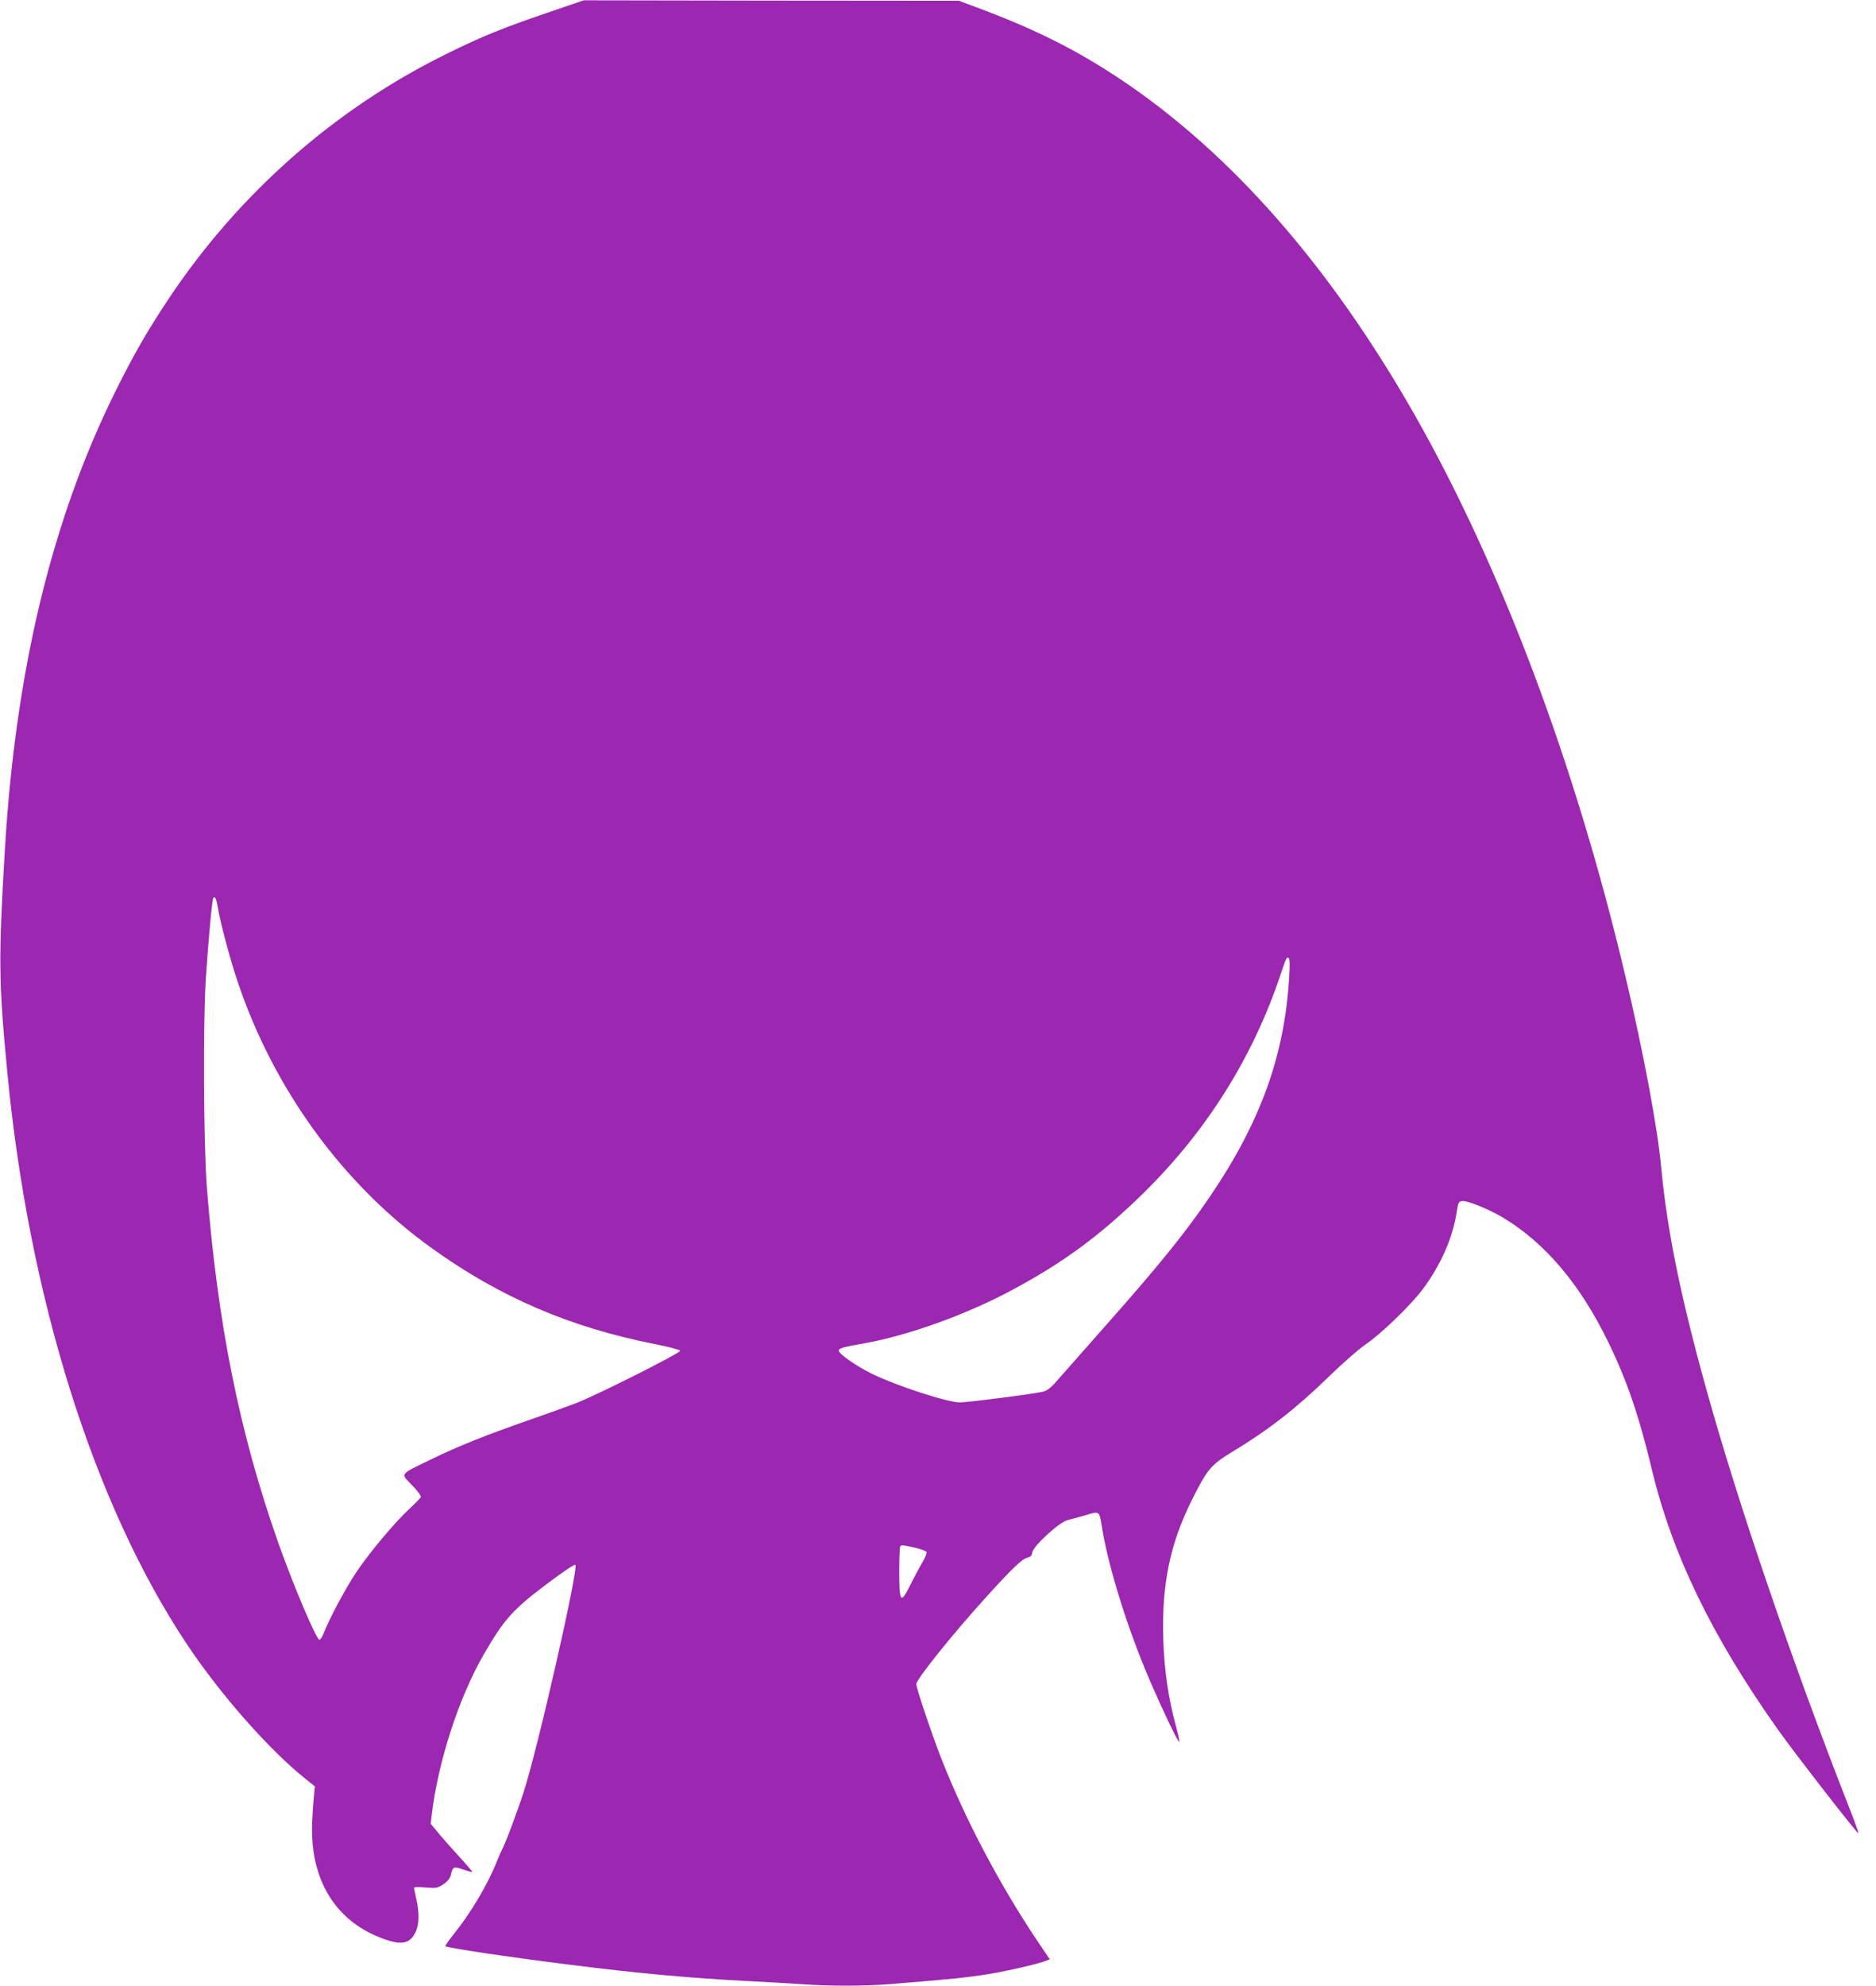 <?xml version="1.0" standalone="no"?>
<!DOCTYPE svg PUBLIC "-//W3C//DTD SVG 20010904//EN"
 "http://www.w3.org/TR/2001/REC-SVG-20010904/DTD/svg10.dtd">
<svg version="1.0" xmlns="http://www.w3.org/2000/svg"
 width="1210pt" height="1280pt" viewBox="0 0 1210 1280"
 preserveAspectRatio="xMidYMid meet">
<g transform="translate(0,1280) scale(0.1,-0.1)"
fill="#9c27b0" stroke="none">
<path d="M3525 12716 c-286 -98 -413 -149 -640 -261 -717 -351 -1338 -896
-1790 -1570 -141 -212 -226 -357 -349 -605 -411 -826 -647 -1804 -715 -2965
-41 -691 -40 -843 15 -1415 138 -1458 556 -2790 1157 -3695 216 -325 532 -684
769 -873 l59 -47 -5 -50 c-3 -27 -9 -104 -12 -170 -20 -382 152 -660 477 -769
104 -35 155 -22 189 49 24 49 26 122 5 215 -8 36 -14 68 -15 72 0 4 34 5 75 1
69 -5 77 -4 115 21 24 16 42 37 46 54 15 61 18 63 81 41 31 -10 58 -18 59 -16
2 2 -31 41 -74 88 -43 46 -104 115 -136 153 l-58 70 6 52 c40 344 175 761 337
1041 130 224 187 288 401 449 110 83 184 132 189 127 22 -22 -242 -1182 -333
-1463 -42 -130 -119 -336 -143 -379 -7 -14 -23 -51 -35 -81 -54 -136 -167
-326 -270 -453 -34 -43 -60 -80 -58 -82 11 -11 407 -70 798 -119 450 -57 784
-87 1150 -106 118 -6 276 -15 350 -20 177 -13 403 -13 565 0 402 32 513 44
641 65 135 23 314 64 369 85 l26 10 -89 132 c-238 357 -455 769 -605 1148 -63
159 -167 468 -167 494 0 31 233 321 446 556 174 192 234 249 270 259 21 5 30
14 32 34 5 40 173 194 227 208 22 5 70 19 107 29 105 31 97 38 118 -90 43
-254 164 -641 303 -965 78 -182 186 -409 193 -403 3 3 -7 50 -22 104 -49 180
-74 355 -81 554 -11 357 43 619 187 906 97 194 122 223 259 306 237 143 413
281 626 488 83 81 186 171 229 201 105 71 291 251 372 358 114 151 193 330
218 489 11 72 13 77 38 80 33 4 177 -55 266 -109 269 -163 492 -426 672 -794
121 -246 201 -479 284 -826 131 -548 389 -1079 812 -1676 111 -157 515 -676
520 -670 3 2 -25 80 -62 173 -365 931 -713 1950 -917 2684 -167 600 -254 1027
-292 1431 -23 255 -115 747 -232 1239 -321 1360 -803 2641 -1361 3620 -544
955 -1182 1682 -1892 2157 -290 193 -555 326 -935 467 l-110 41 -1210 1 -1210
2 -240 -82z m-2120 -5766 c14 -88 77 -327 125 -470 233 -699 683 -1317 1258
-1728 439 -315 892 -509 1436 -616 88 -17 161 -37 163 -43 5 -13 -527 -281
-667 -336 -52 -20 -187 -69 -300 -108 -290 -101 -462 -170 -635 -254 -213
-103 -203 -90 -127 -169 38 -39 60 -70 56 -77 -4 -7 -39 -43 -79 -80 -97 -93
-244 -267 -331 -395 -69 -100 -180 -308 -216 -401 -9 -24 -21 -43 -28 -43 -19
0 -169 353 -264 622 -251 709 -393 1415 -462 2298 -21 269 -25 1072 -6 1350
18 267 40 499 48 512 10 15 20 -7 29 -62z m6910 -449 c-30 -505 -184 -932
-509 -1411 -164 -242 -334 -451 -704 -868 -130 -147 -259 -293 -287 -325 -33
-39 -61 -61 -85 -67 -45 -13 -486 -70 -539 -70 -79 0 -403 105 -566 184 -102
50 -215 129 -215 150 0 15 29 23 160 46 284 50 661 185 957 344 333 178 573
355 852 629 403 397 698 866 876 1392 43 128 43 127 57 119 7 -4 8 -46 3 -123z
m-2415 -3677 c39 -9 74 -22 76 -29 3 -7 -9 -36 -26 -65 -18 -30 -52 -93 -76
-142 -66 -132 -74 -122 -74 91 0 81 3 151 7 154 9 9 11 9 93 -9z"/>
</g>
</svg>
